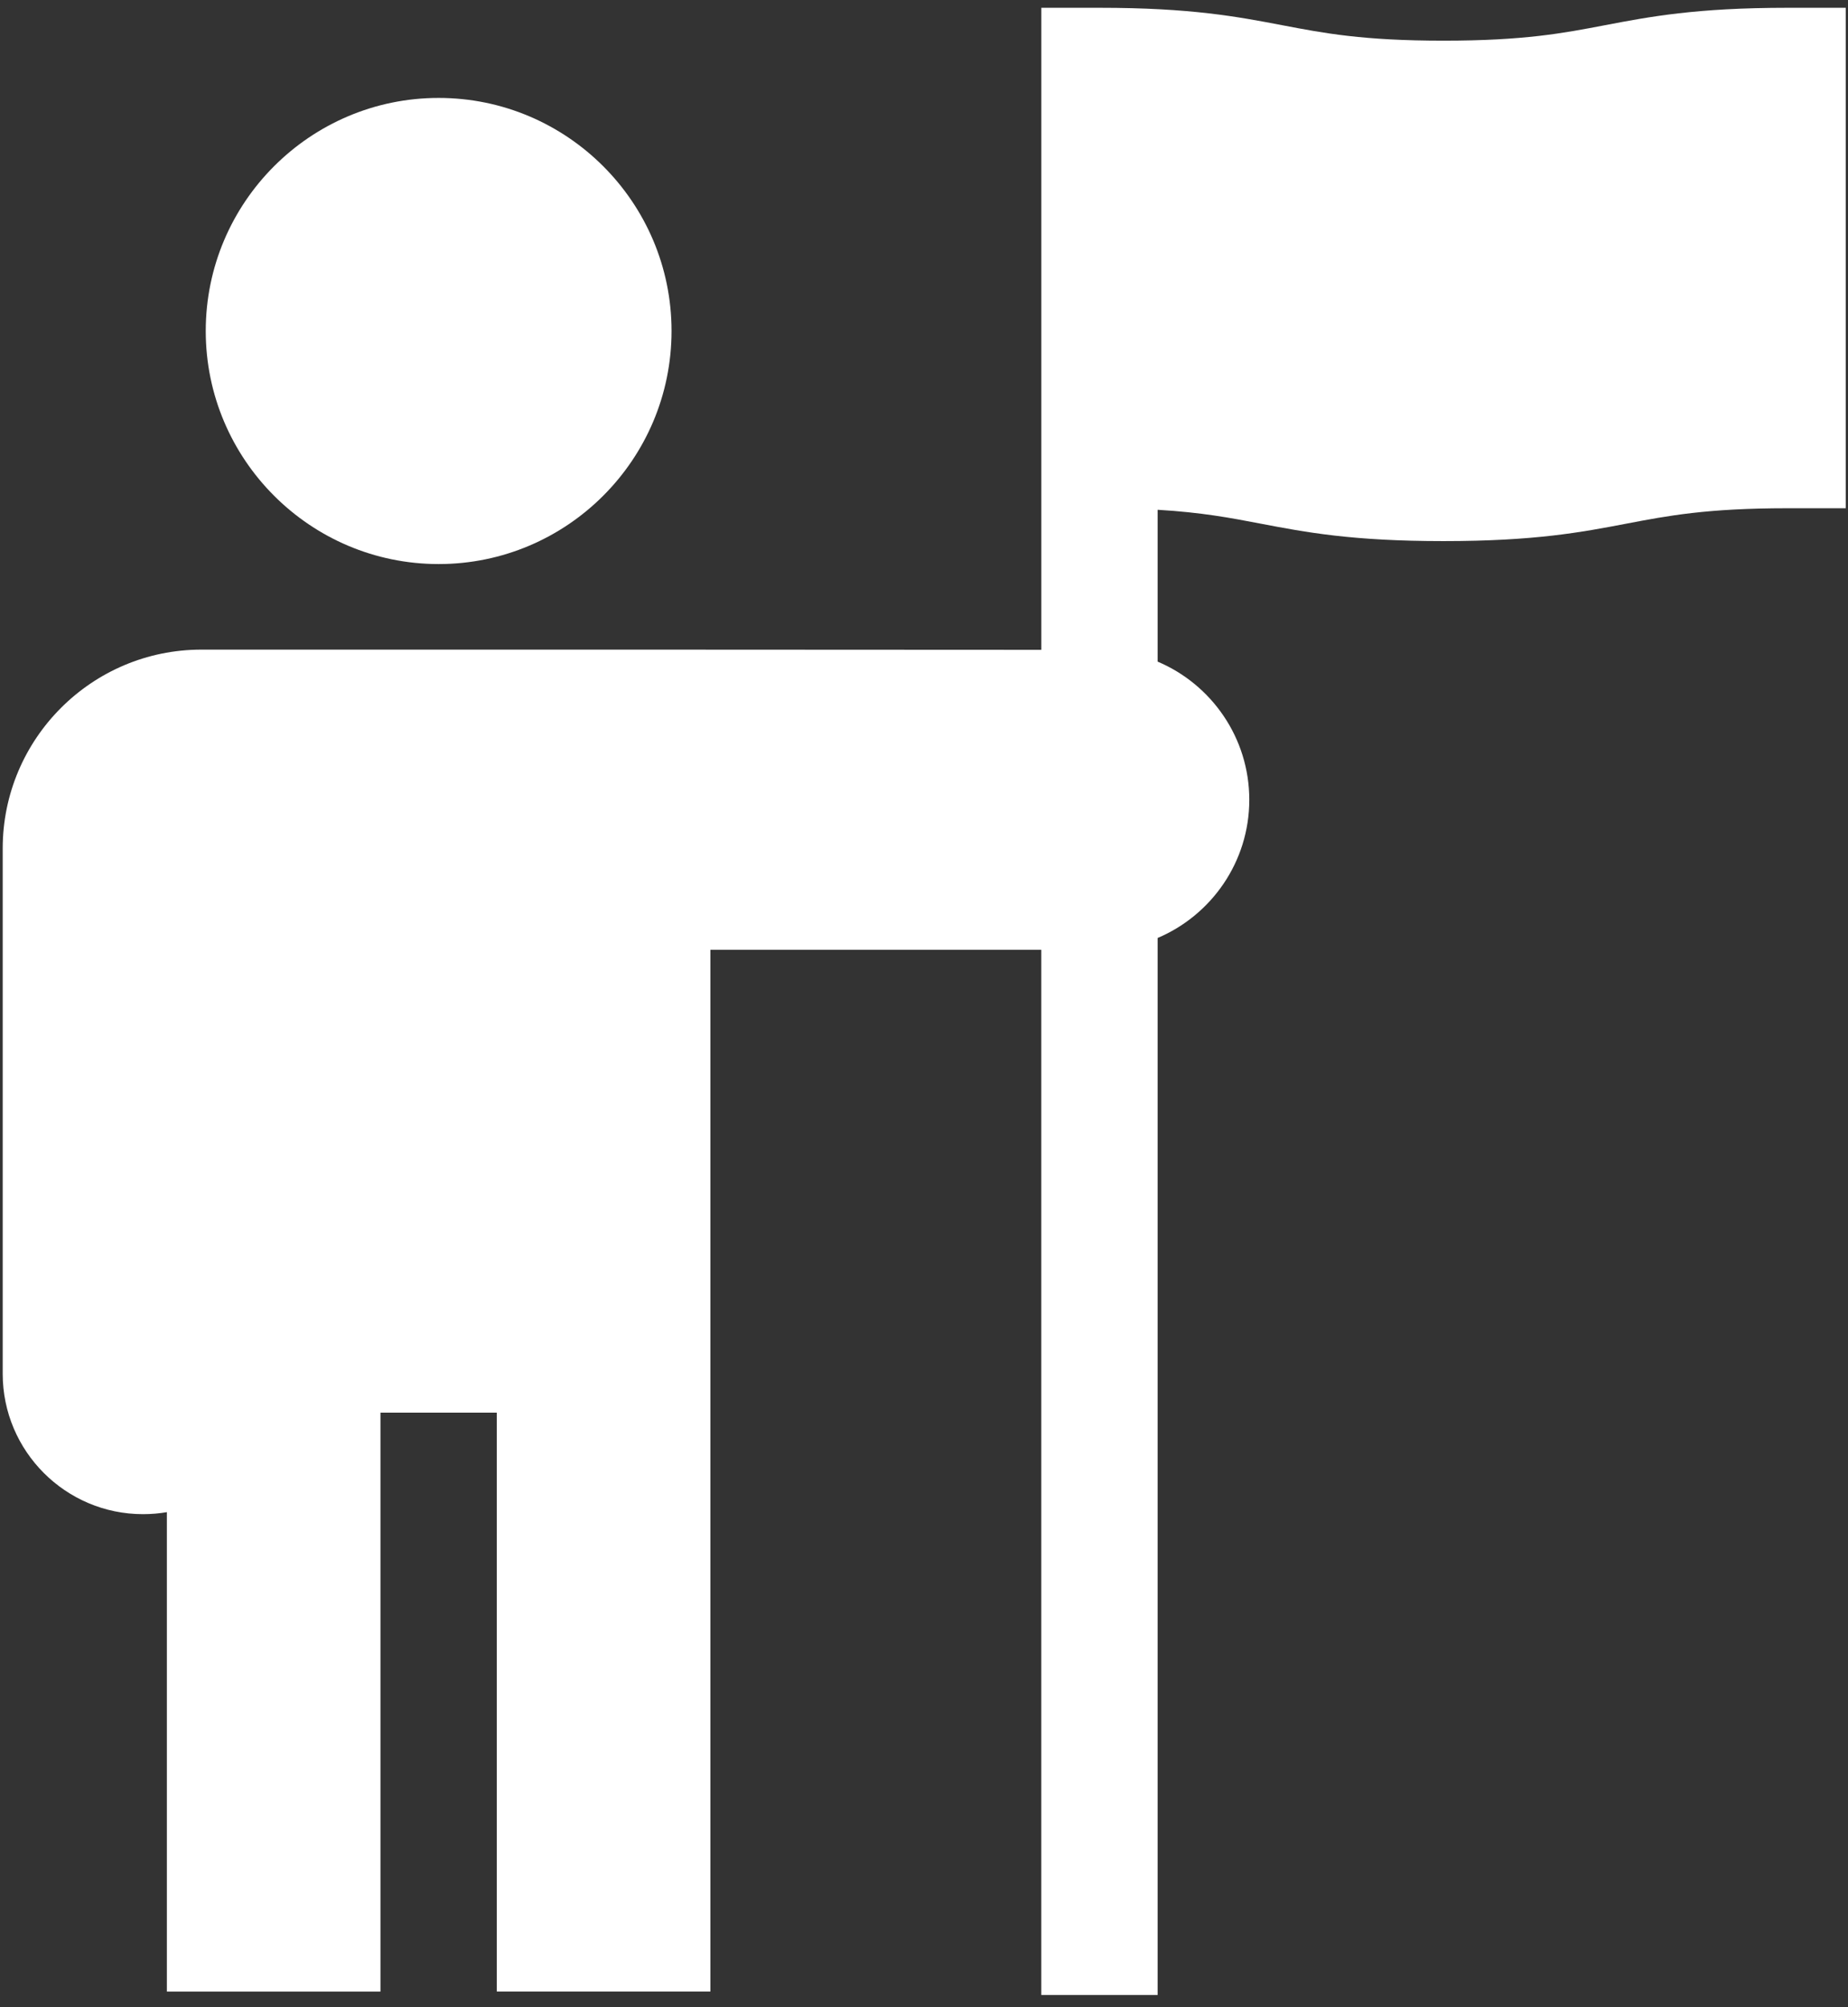 <svg width="93" height="101" viewBox="0 0 93 101" fill="none" xmlns="http://www.w3.org/2000/svg">
<rect x="0" y="0" width="93" height="101" fill="#333333" stroke="none"/>
<g clip-path="url(#clip0_14_413)">
<path d="M22.074 4.928C15.612 4.928 10.354 10.189 10.354 16.656C10.354 23.123 15.612 28.385 22.074 28.385C28.537 28.385 33.795 23.123 33.795 16.656C33.795 10.189 28.537 4.928 22.074 4.928Z" fill="white"/>
<path d="M89.962 0.392C85.355 0.392 83.017 0.84 80.755 1.271C78.668 1.67 76.699 2.047 72.647 2.047C68.595 2.047 66.625 1.67 64.539 1.271C62.277 0.84 59.938 0.392 55.332 0.392H52.404V32.701L32.197 32.691H10.135C4.621 32.691 0.136 37.18 0.136 42.697V69.133C0.136 73.027 3.302 76.197 7.196 76.197C7.605 76.197 8.008 76.162 8.398 76.096V100.221H19.147V71.088H25.002V100.219H35.751V47.795H52.402V100.392H58.258V47.201C60.965 46.055 62.87 43.369 62.87 40.248C62.87 37.127 60.965 34.439 58.258 33.295V25.654C60.479 25.785 61.929 26.062 63.438 26.351C65.7 26.783 68.038 27.23 72.645 27.23C77.251 27.23 79.59 26.783 81.852 26.351C83.938 25.953 85.908 25.576 89.96 25.576H92.887V0.392H89.96H89.962Z" fill="white"/>
</g>
<defs>
<clipPath id="clip0_14_413">
<rect width="92.754" height="100" fill="white" transform="translate(0.136 0.392)"/>
</clipPath>
</defs>
</svg>
